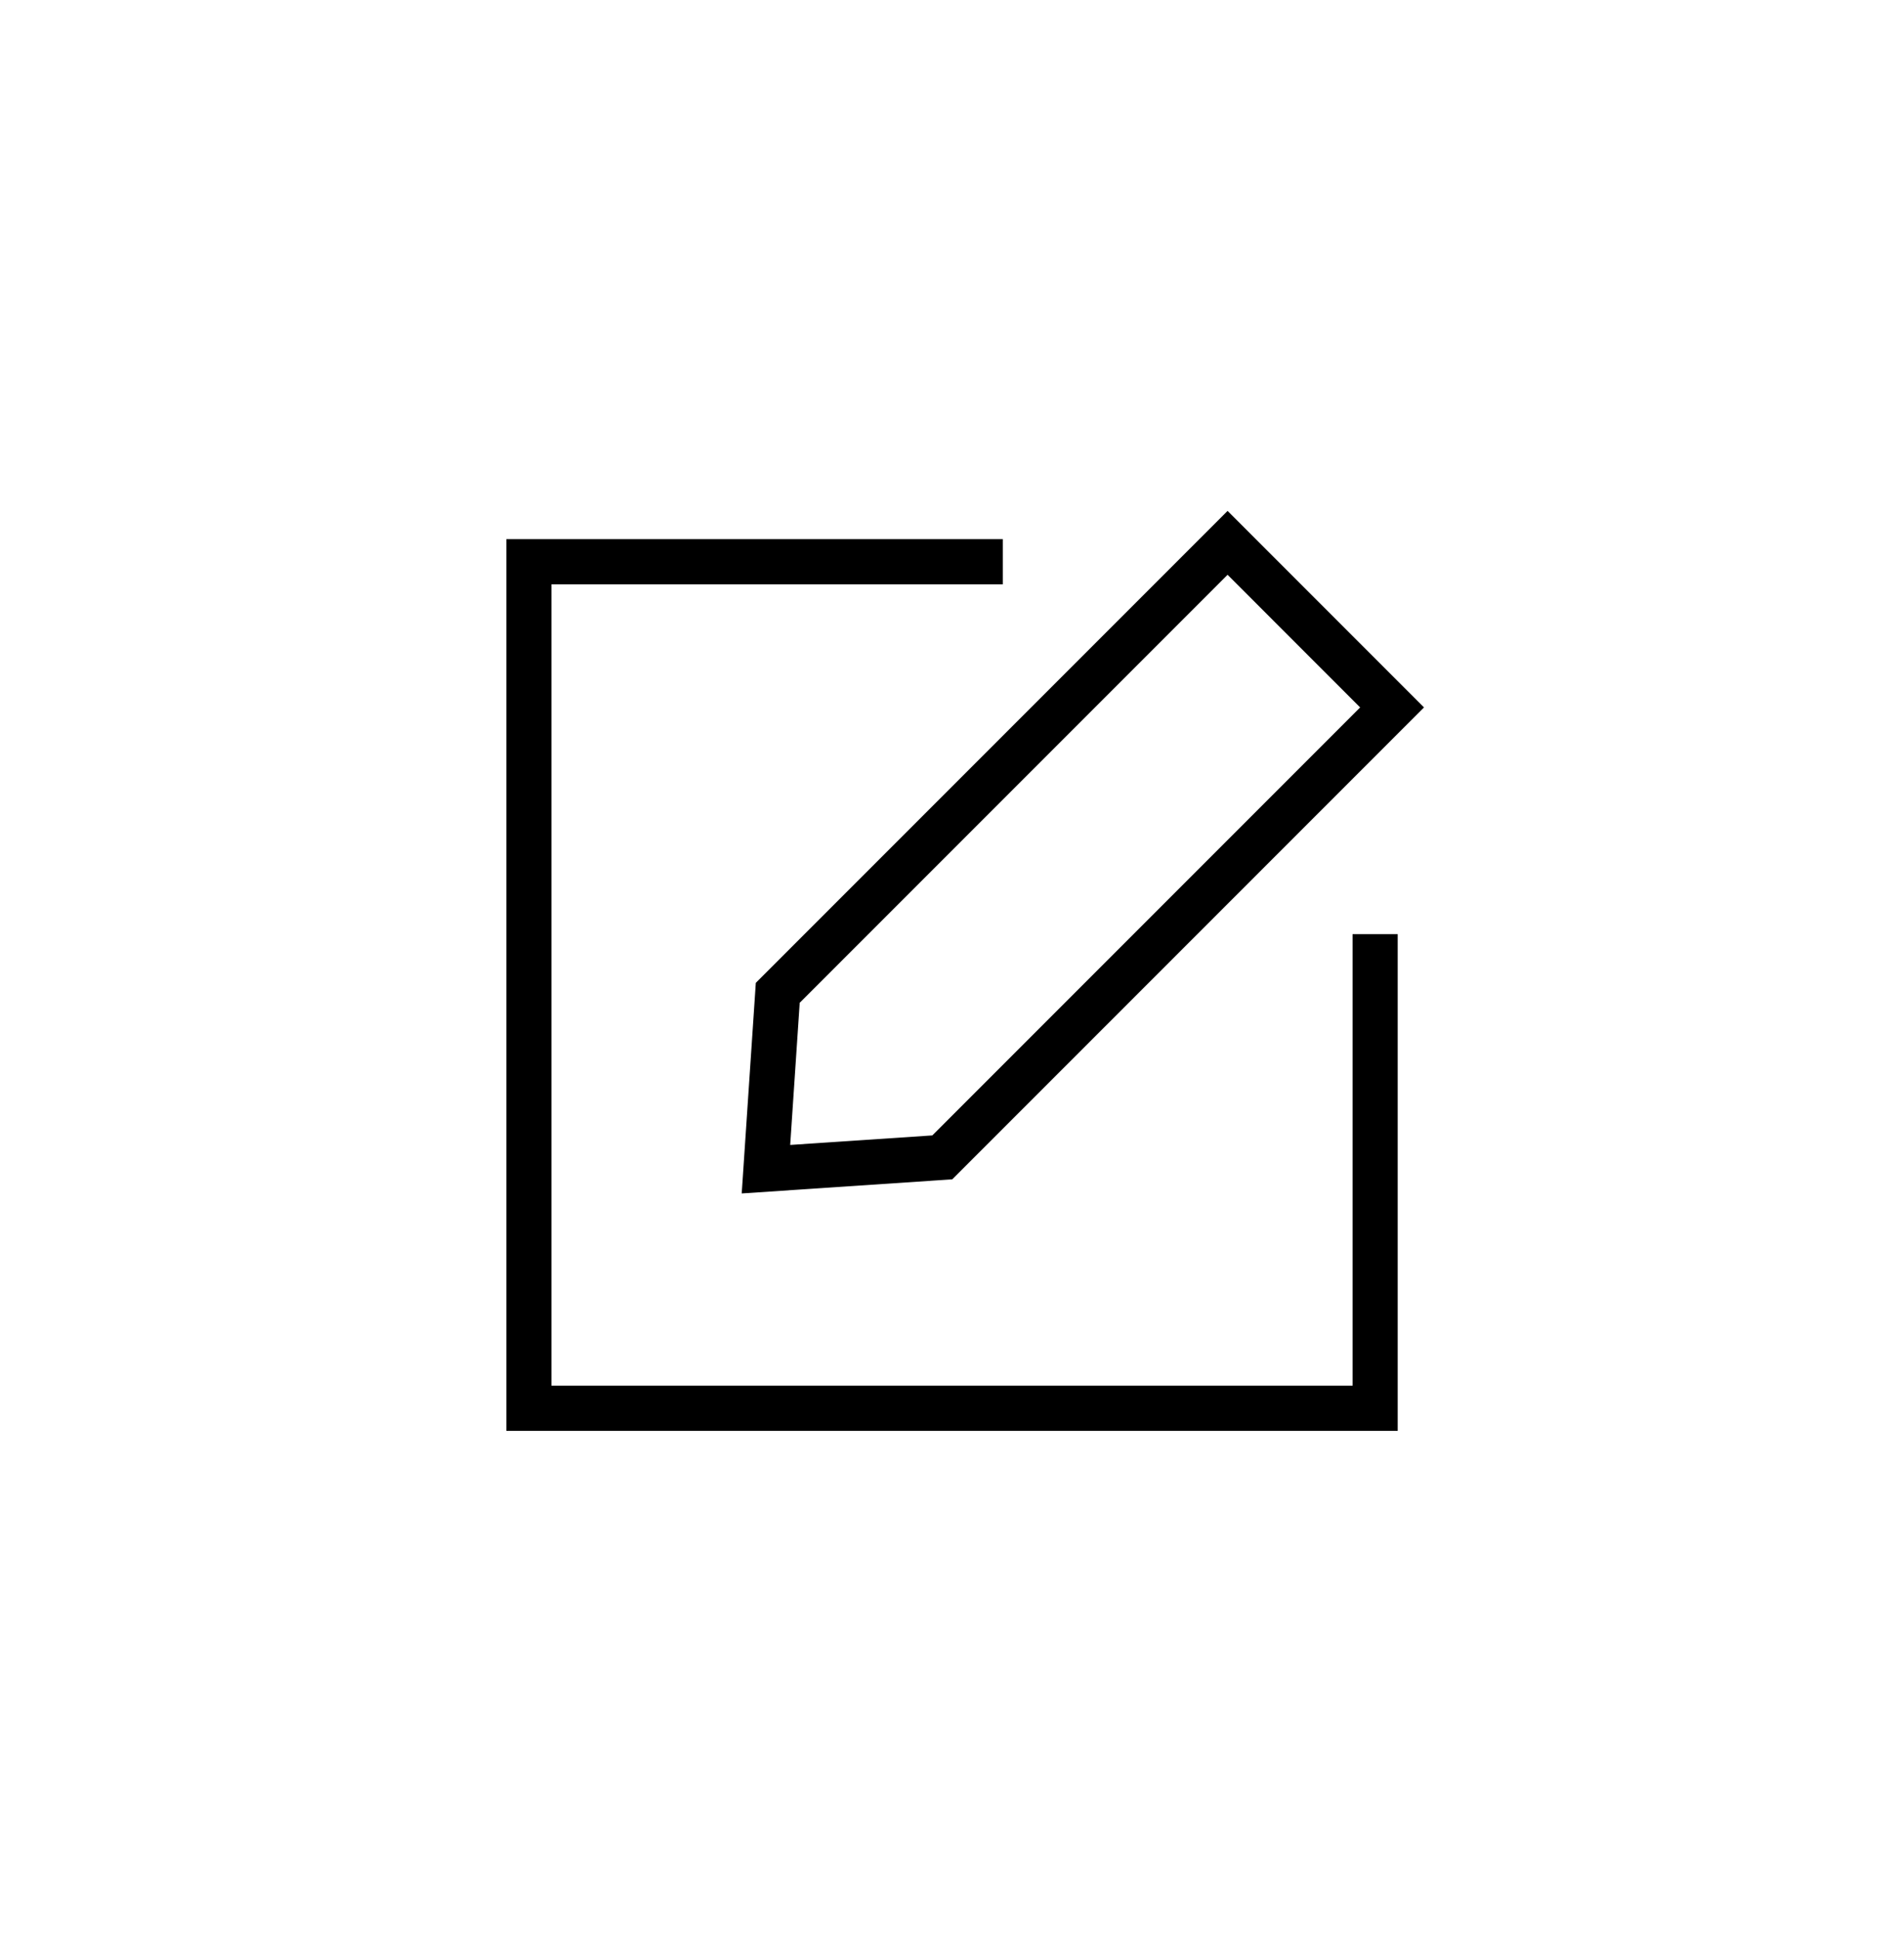 <svg width="56" height="57" viewBox="0 0 56 57" fill="none" xmlns="http://www.w3.org/2000/svg">
<path fill-rule="evenodd" clip-rule="evenodd" d="M36.105 16.899L40.004 20.799L27.421 33.382L23.241 33.662L23.521 29.482L36.105 16.899ZM21.815 35.088L28.007 34.673L41.882 20.799L36.105 15.021L22.23 28.896L21.815 35.088ZM29.494 15.851H14.893V42.068H41.109V27.466H39.782V40.74H16.22V17.179H29.494V15.851Z" fill="#003737" style="fill:#003737;fill:color(display-p3 0 0.216 0.216);fill-opacity:1;"/>
</svg>
